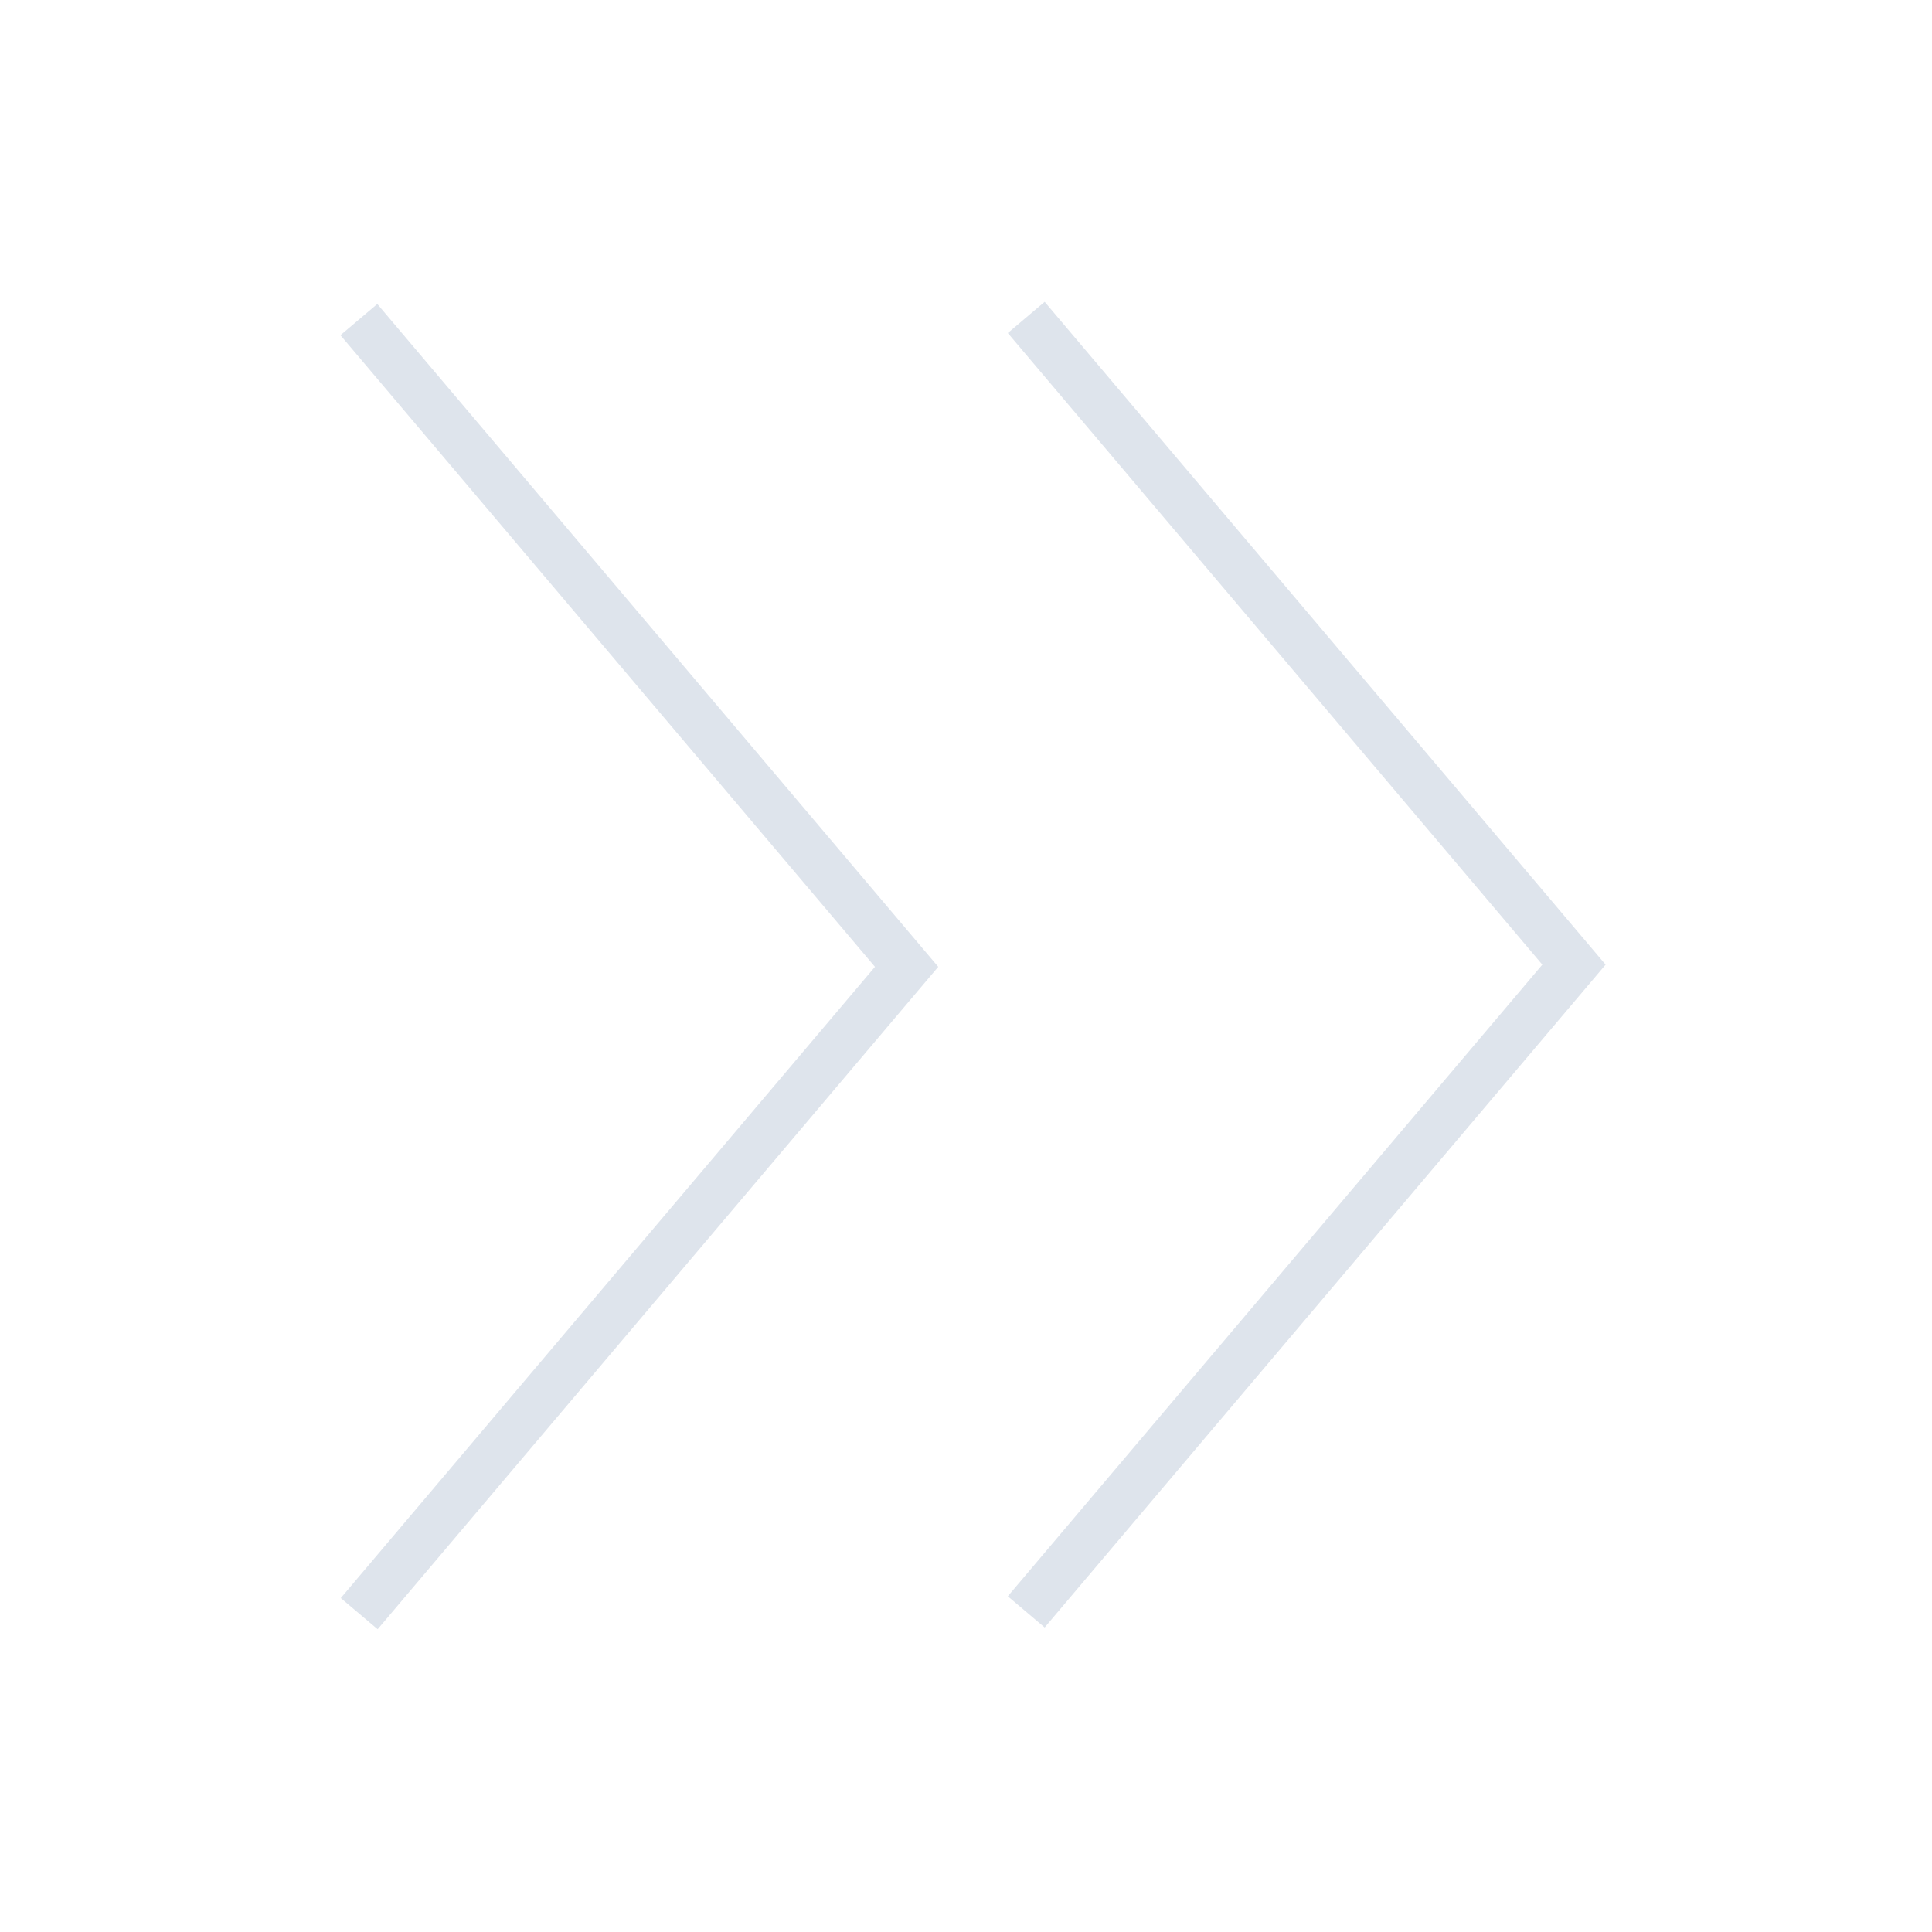 <svg xmlns="http://www.w3.org/2000/svg" width="40" height="40" viewBox="0 0 40 40" fill="none">
<path d="M7.43 6.617L18.77 20.017C18.77 20.017 7.747 33.042 7.437 33.409M21.247 6.572L32.587 19.972L21.247 33.372" stroke="#DEE4EC"/>
</svg>